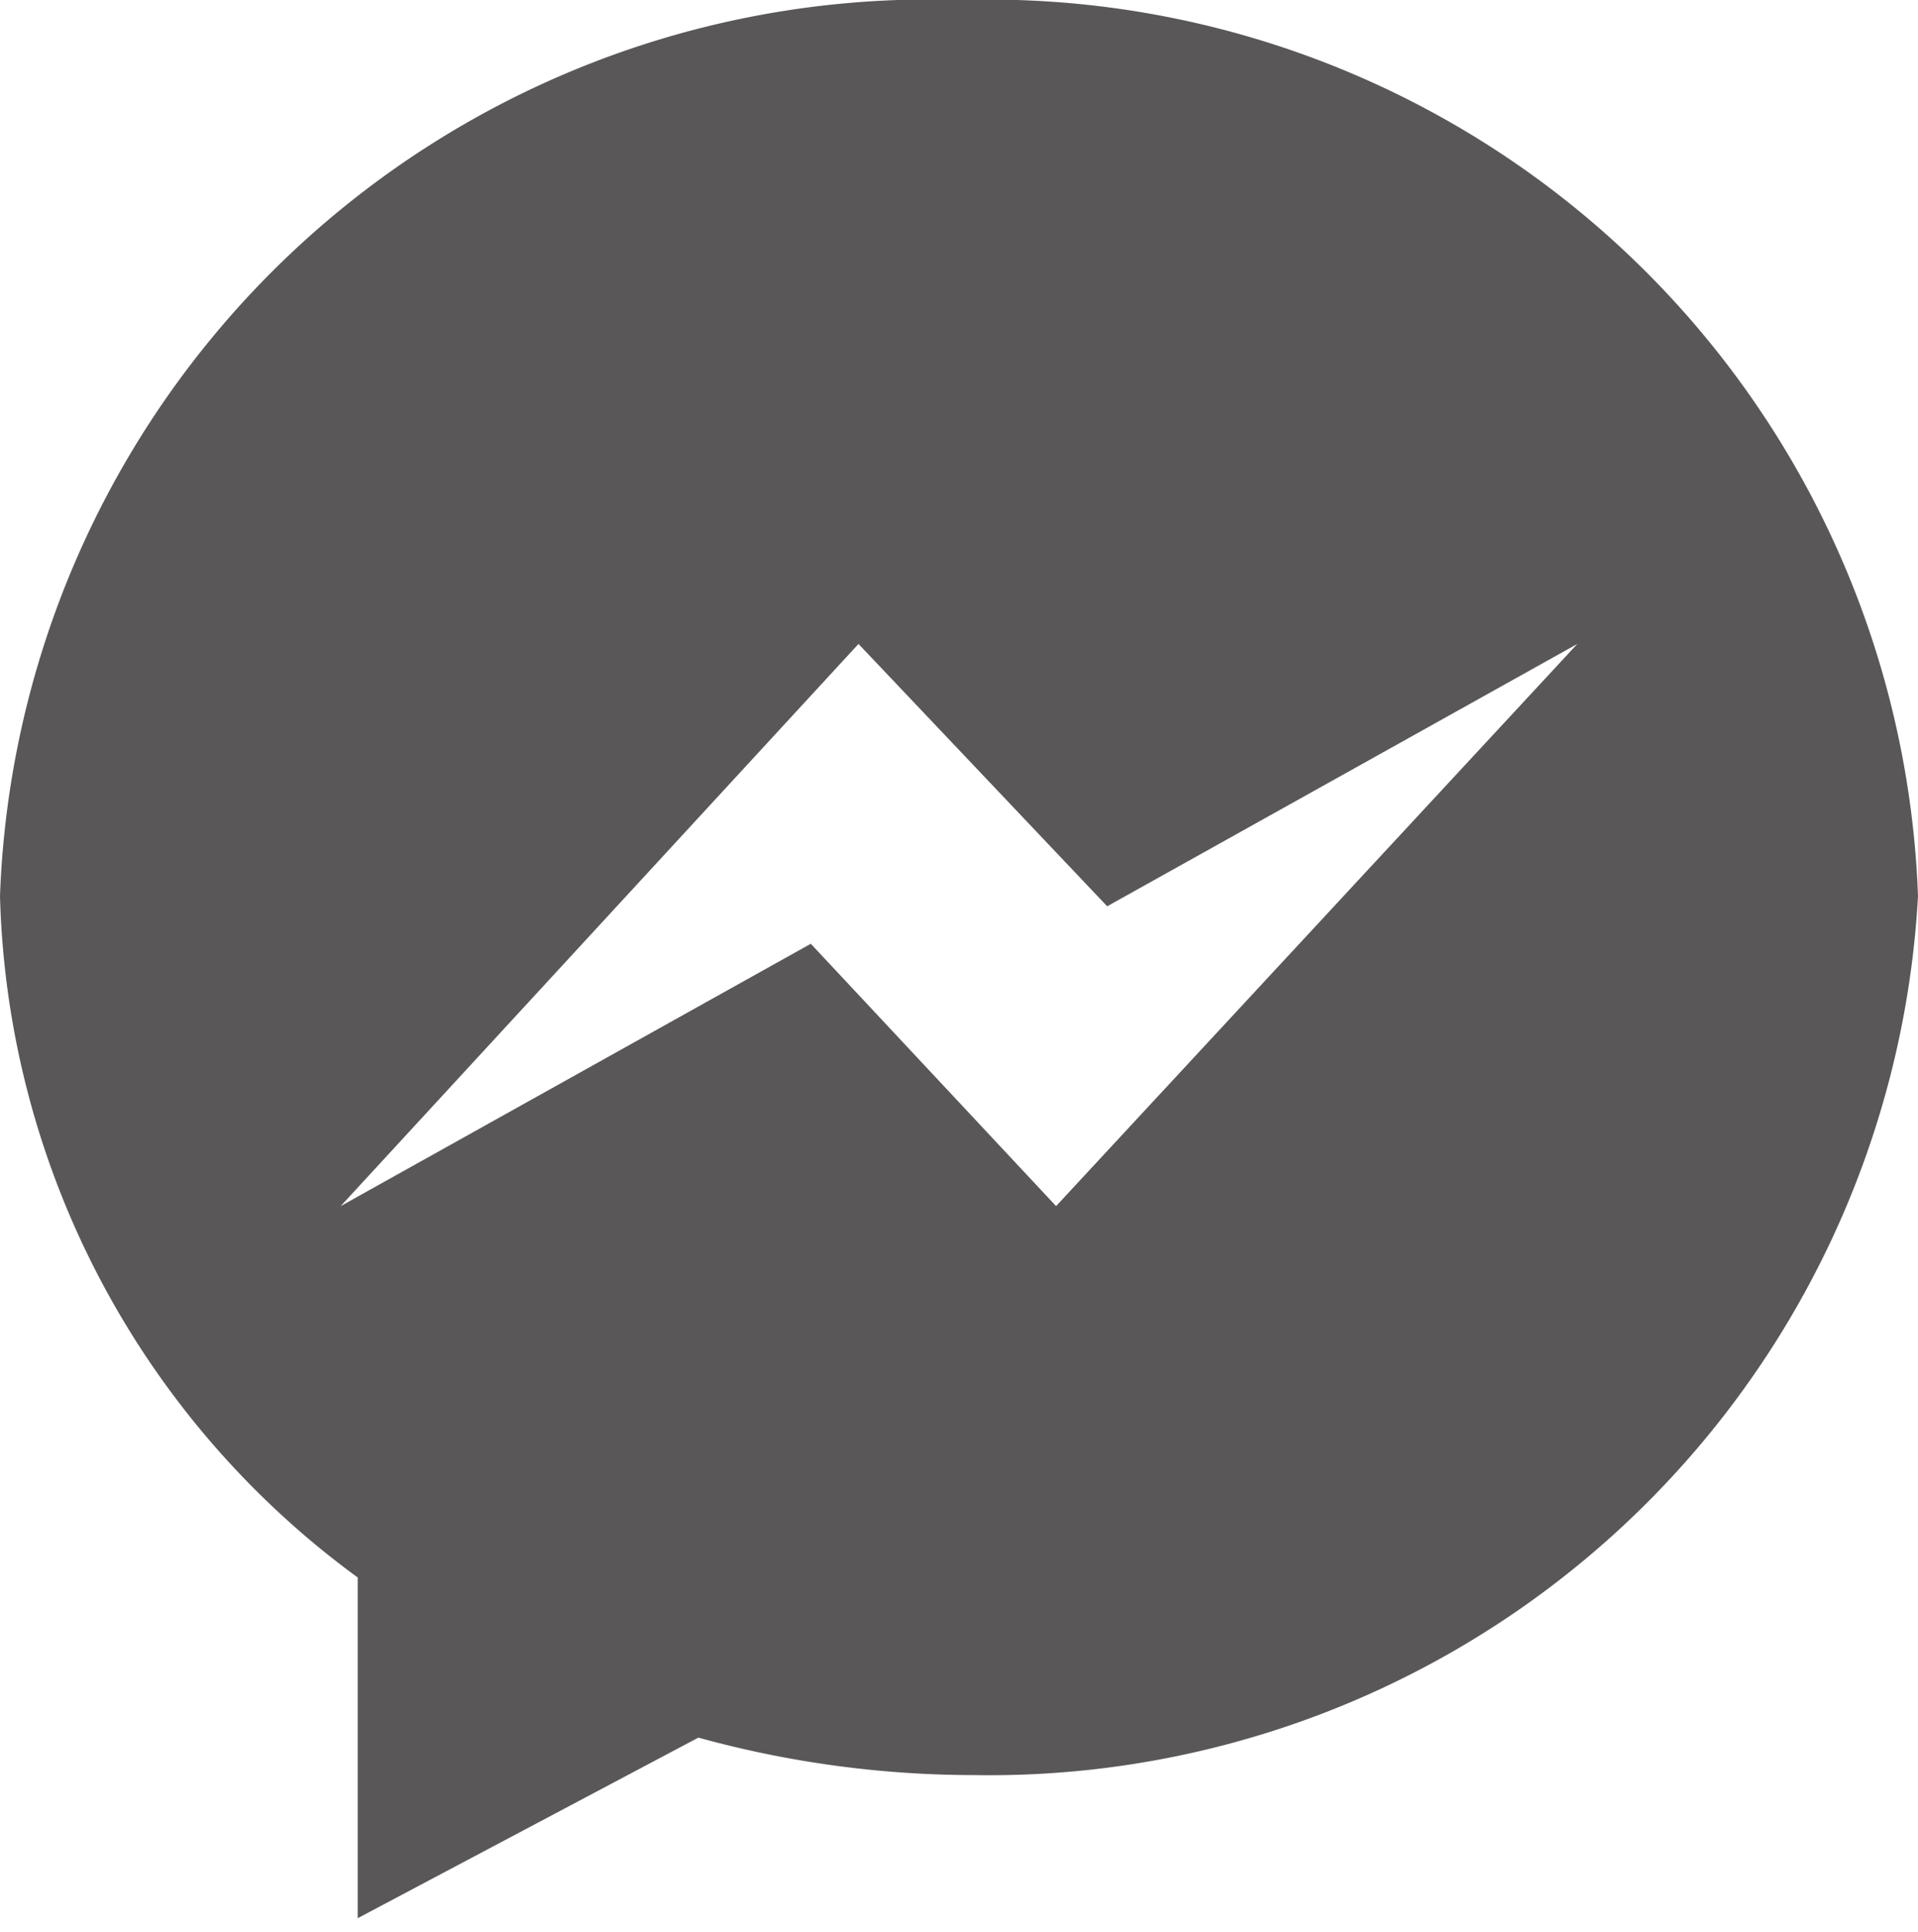 <?xml version="1.0" encoding="UTF-8"?> <svg xmlns="http://www.w3.org/2000/svg" viewBox="0 0 5.63 5.67"><defs><style>.cls-1{fill:#595757;}</style></defs><title>資產 14</title><g id="圖層_2" data-name="圖層 2"><g id="Layer_1" data-name="Layer 1"><path class="cls-1" d="M2.82,0A2.73,2.73,0,0,0,0,2.63a2.56,2.56,0,0,0,1.05,2v1l1-.53a3.05,3.05,0,0,0,.81.11A2.73,2.73,0,0,0,5.63,2.63,2.73,2.73,0,0,0,2.82,0ZM3.1,3.54l-.72-.77L1,3.54,2.52,1.89l.73.77,1.38-.77Z"></path></g></g></svg> 